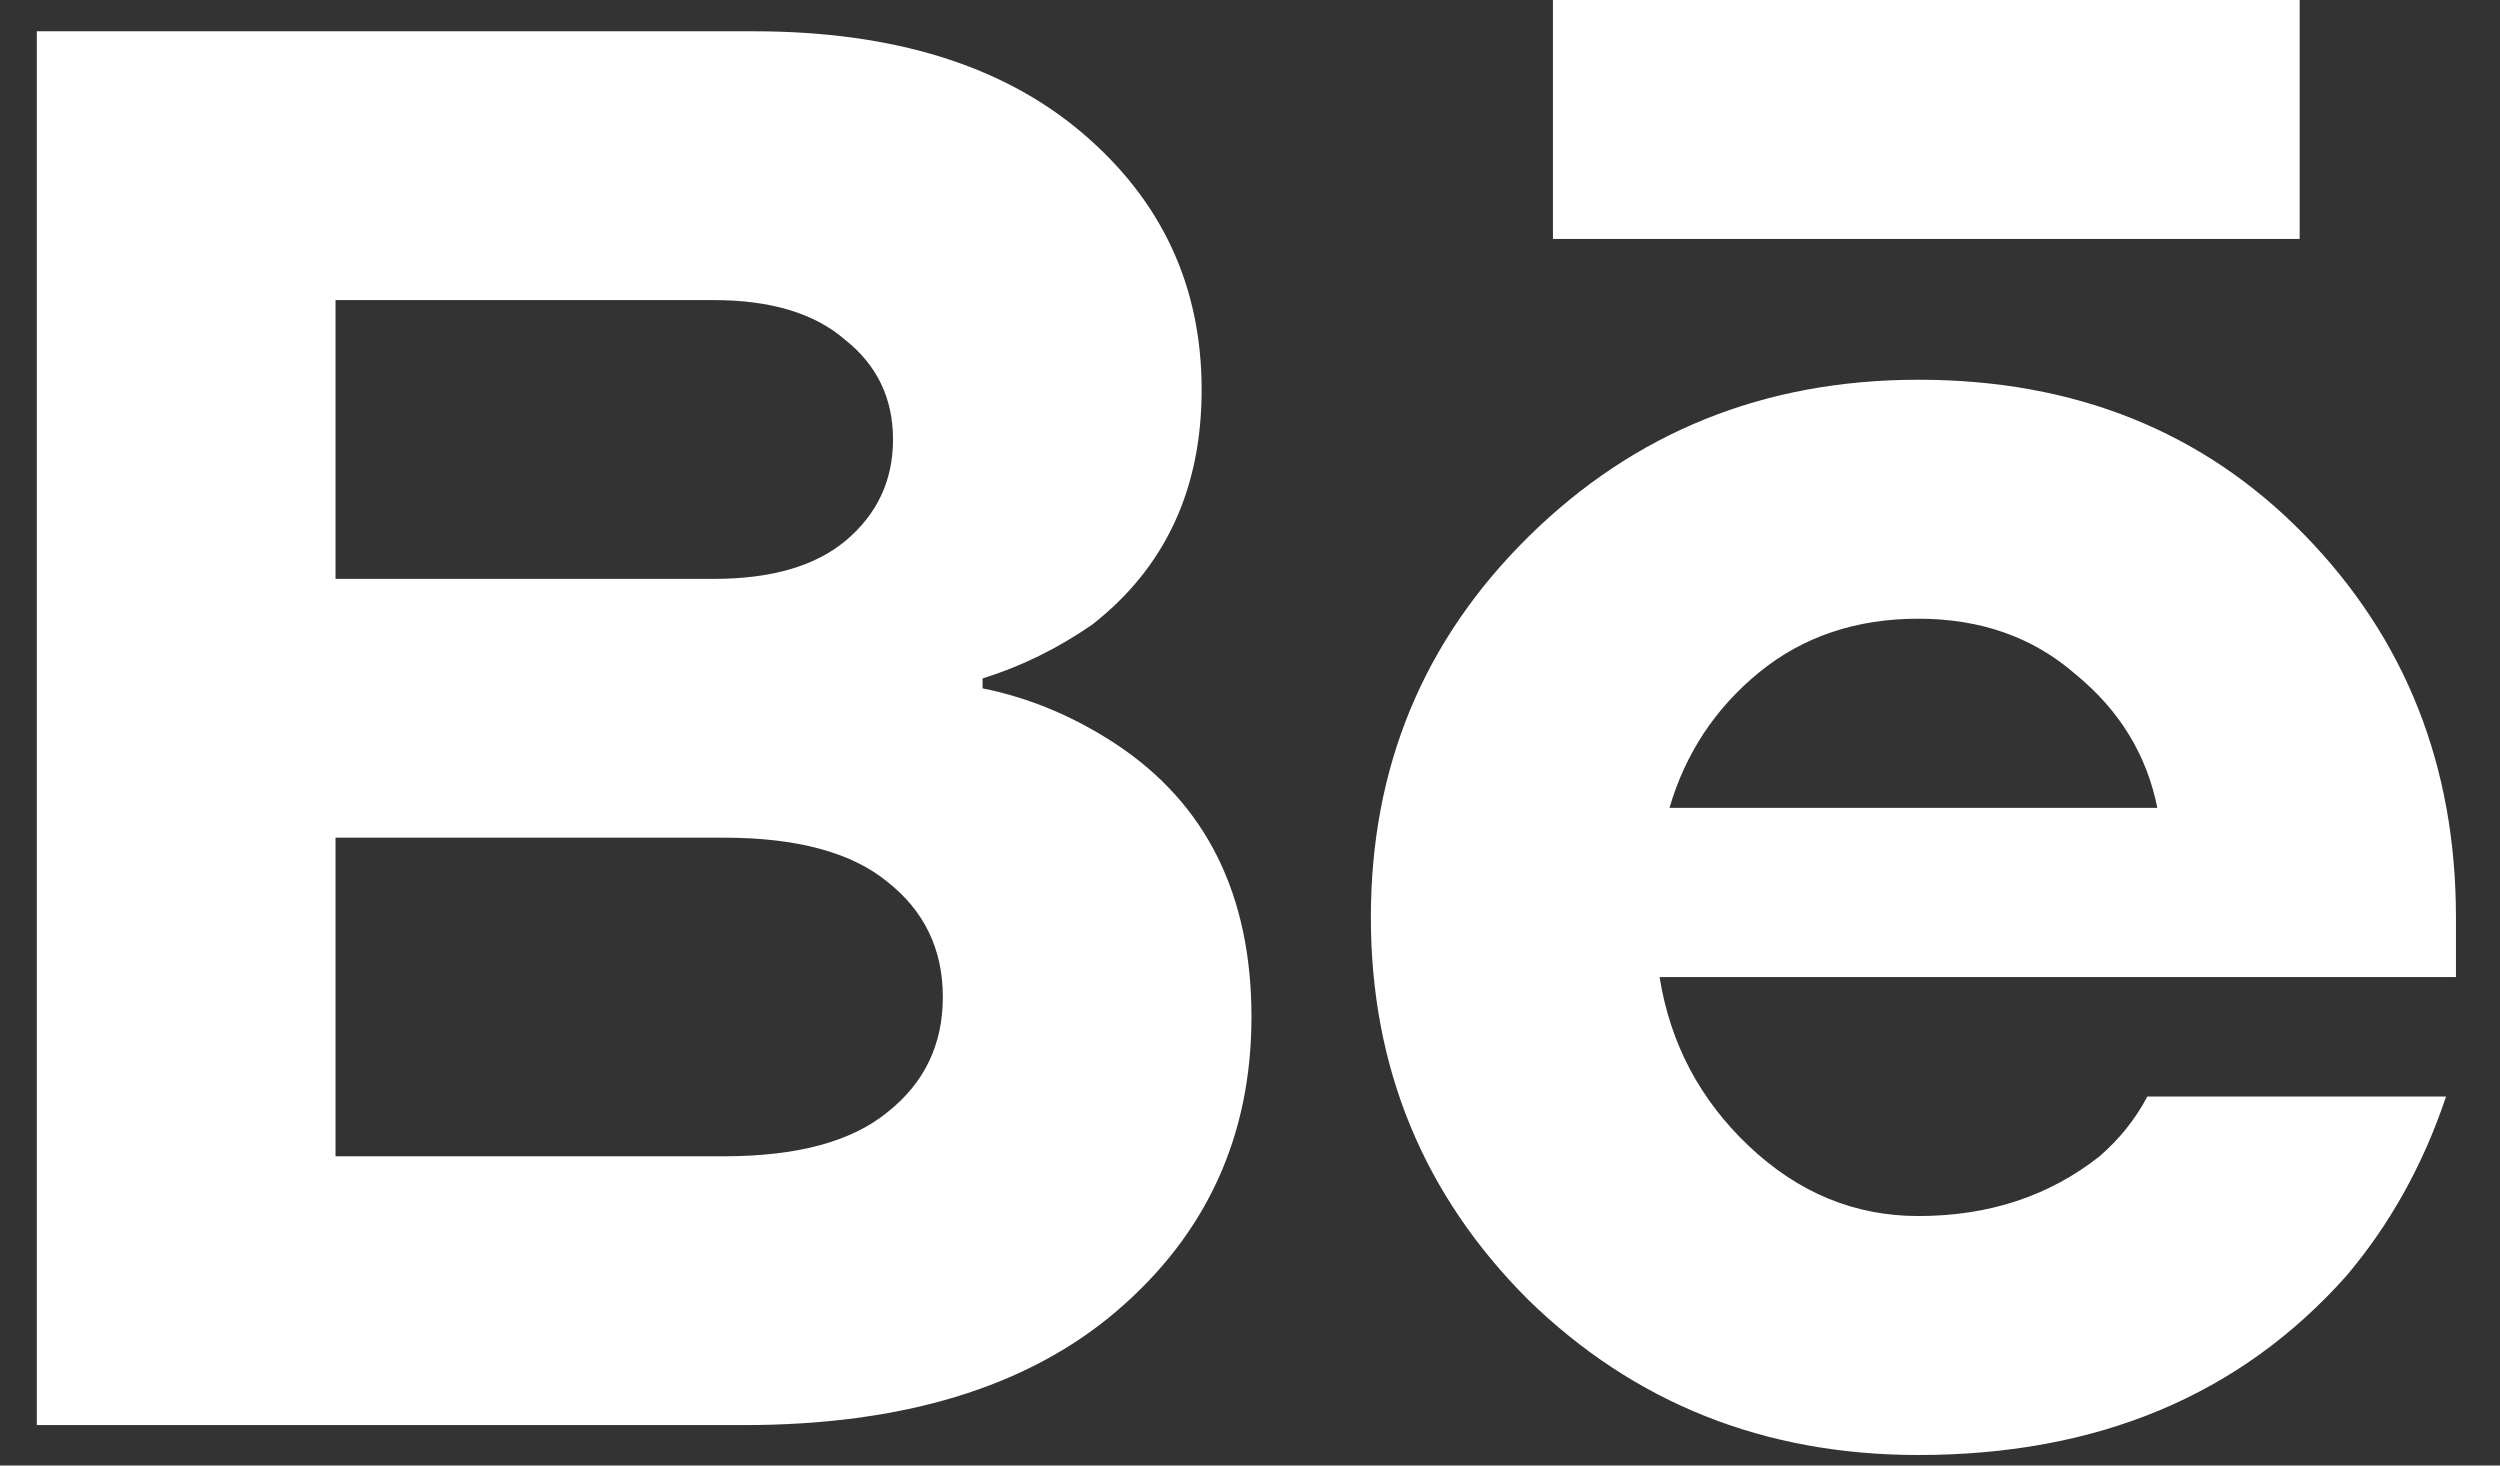 <?xml version="1.0" encoding="UTF-8"?> <svg xmlns="http://www.w3.org/2000/svg" width="29" height="17" viewBox="0 0 29 17" fill="none"><rect x="0" y="0" width="29" height="17" fill="#333333" stroke="none"/> <path fill-rule="evenodd" clip-rule="evenodd" d="M18.014 0V2.772H26.676V0H18.014ZM0.427 0.363V16.531H8.627C10.475 16.531 11.914 16.092 12.946 15.215C13.993 14.322 14.517 13.182 14.517 11.796C14.517 10.38 13.993 9.325 12.946 8.632C12.453 8.308 11.937 8.093 11.398 7.985V7.87C11.845 7.731 12.268 7.523 12.669 7.246C13.516 6.584 13.939 5.675 13.939 4.521C13.939 3.319 13.477 2.326 12.553 1.541C11.629 0.756 10.359 0.363 8.742 0.363H0.427ZM8.28 6.715H3.892V3.481H8.28C8.942 3.481 9.451 3.635 9.805 3.943C10.174 4.236 10.359 4.621 10.359 5.098C10.359 5.575 10.174 5.968 9.805 6.276C9.451 6.569 8.942 6.715 8.28 6.715ZM8.396 13.413H3.892V9.717H8.396C9.243 9.717 9.874 9.887 10.29 10.226C10.721 10.564 10.937 11.011 10.937 11.565C10.937 12.12 10.721 12.566 10.29 12.905C9.874 13.244 9.243 13.413 8.396 13.413ZM15.902 10.641C15.902 12.381 16.51 13.86 17.726 15.076C18.958 16.277 20.467 16.878 22.253 16.878C24.332 16.878 25.987 16.185 27.219 14.799C27.727 14.198 28.112 13.505 28.374 12.72H24.909C24.771 12.982 24.586 13.213 24.355 13.413C23.77 13.875 23.069 14.106 22.253 14.106C21.514 14.106 20.86 13.836 20.29 13.297C19.72 12.759 19.374 12.104 19.251 11.334H28.489V10.641C28.489 8.886 27.904 7.408 26.734 6.207C25.564 5.006 24.07 4.405 22.253 4.405C20.467 4.405 18.958 5.013 17.726 6.23C16.51 7.431 15.902 8.901 15.902 10.641ZM25.025 9.371H19.366C19.551 8.74 19.897 8.216 20.405 7.8C20.914 7.385 21.529 7.177 22.253 7.177C22.977 7.177 23.585 7.392 24.078 7.823C24.586 8.239 24.902 8.755 25.025 9.371Z" fill="white"></path> </svg> 